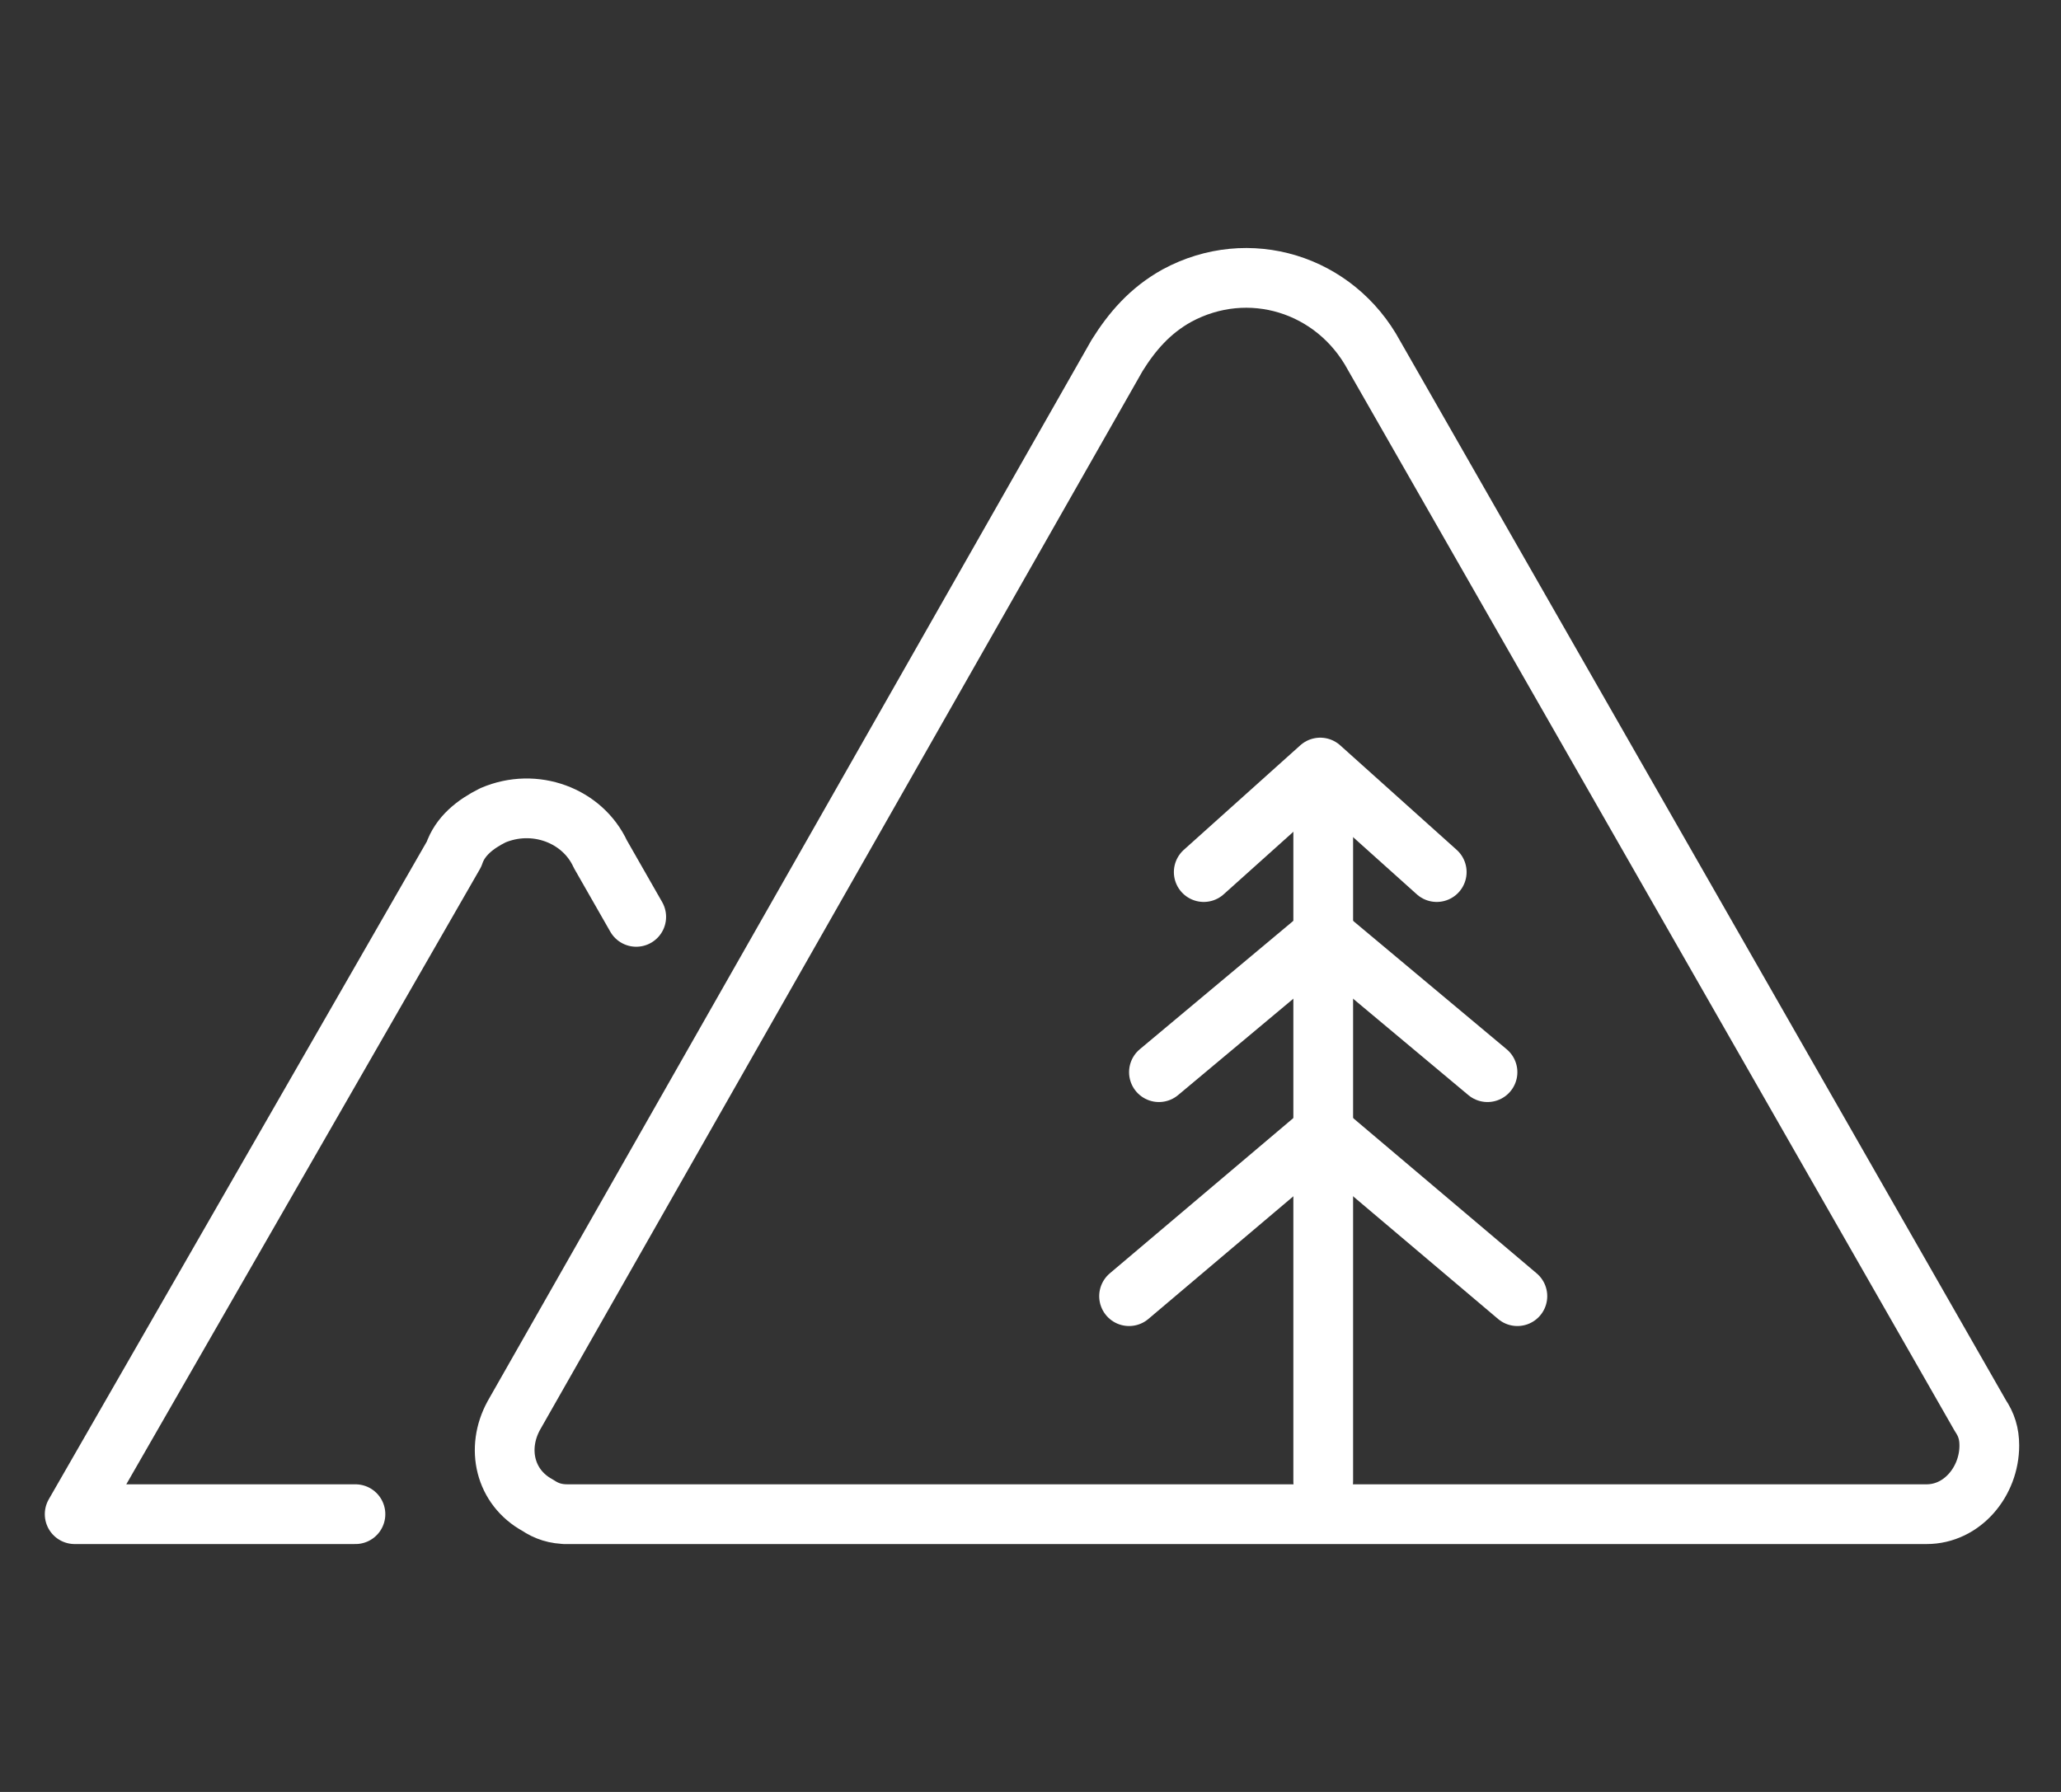 <?xml version="1.0" encoding="UTF-8"?>
<svg xmlns="http://www.w3.org/2000/svg" width="69" height="60" version="1.1" viewBox="0 0 69 60">
  <rect x="0" y="0" width="69" height="60" fill="#333333" stroke="none"/>
  <defs>
    <style>
      .cls-1 {
        fill: none;
        stroke: #fff;
        stroke-linecap: round;
        stroke-linejoin: round;
        stroke-width: 2px;
      }
    </style>
  </defs>
  <!-- Generator: Adobe Illustrator 28.6.0, SVG Export Plug-In . SVG Version: 1.2.0 Build 597)  -->
  <g>
    <g id="Ebene_1">
      <g id="Icon_Outdoor">
        <g id="outdoor_anbau_kontur">
          <path id="Pfad_210" class="cls-1" d="M21.3,30.7l-1.2-2.1c-.6-1.3-2.2-1.9-3.6-1.3-.6.3-1.1.7-1.3,1.3L2.5,50.7h9.4"/>
          <path id="Pfad_211" class="cls-1" d="M18.9,50.7h45.6c1.2,0,2.1-1.1,2.1-2.3,0-.4-.1-.7-.3-1L46,11.9c-1.3-2.4-4.2-3.3-6.6-2-.9.5-1.5,1.2-2,2l-20.2,35.5c-.6,1.1-.3,2.4.8,3,.3.2.6.3,1,.3h0Z"/>
          <g id="Gruppe_299">
            <line id="Linie_198" class="cls-1" x1="44.3" y1="26.3" x2="44.3" y2="49.6"/>
            <path id="Pfad_212" class="cls-1" d="M40.3,29.2l3.9-3.5,3.9,3.5"/>
            <path id="Pfad_213" class="cls-1" d="M38.8,35.9l5.5-4.6,5.5,4.6"/>
            <path id="Pfad_214" class="cls-1" d="M37.8,43.4l6.5-5.5,6.5,5.5"/>
          </g>
        </g>
      </g>
    </g>
  </g>
</svg>